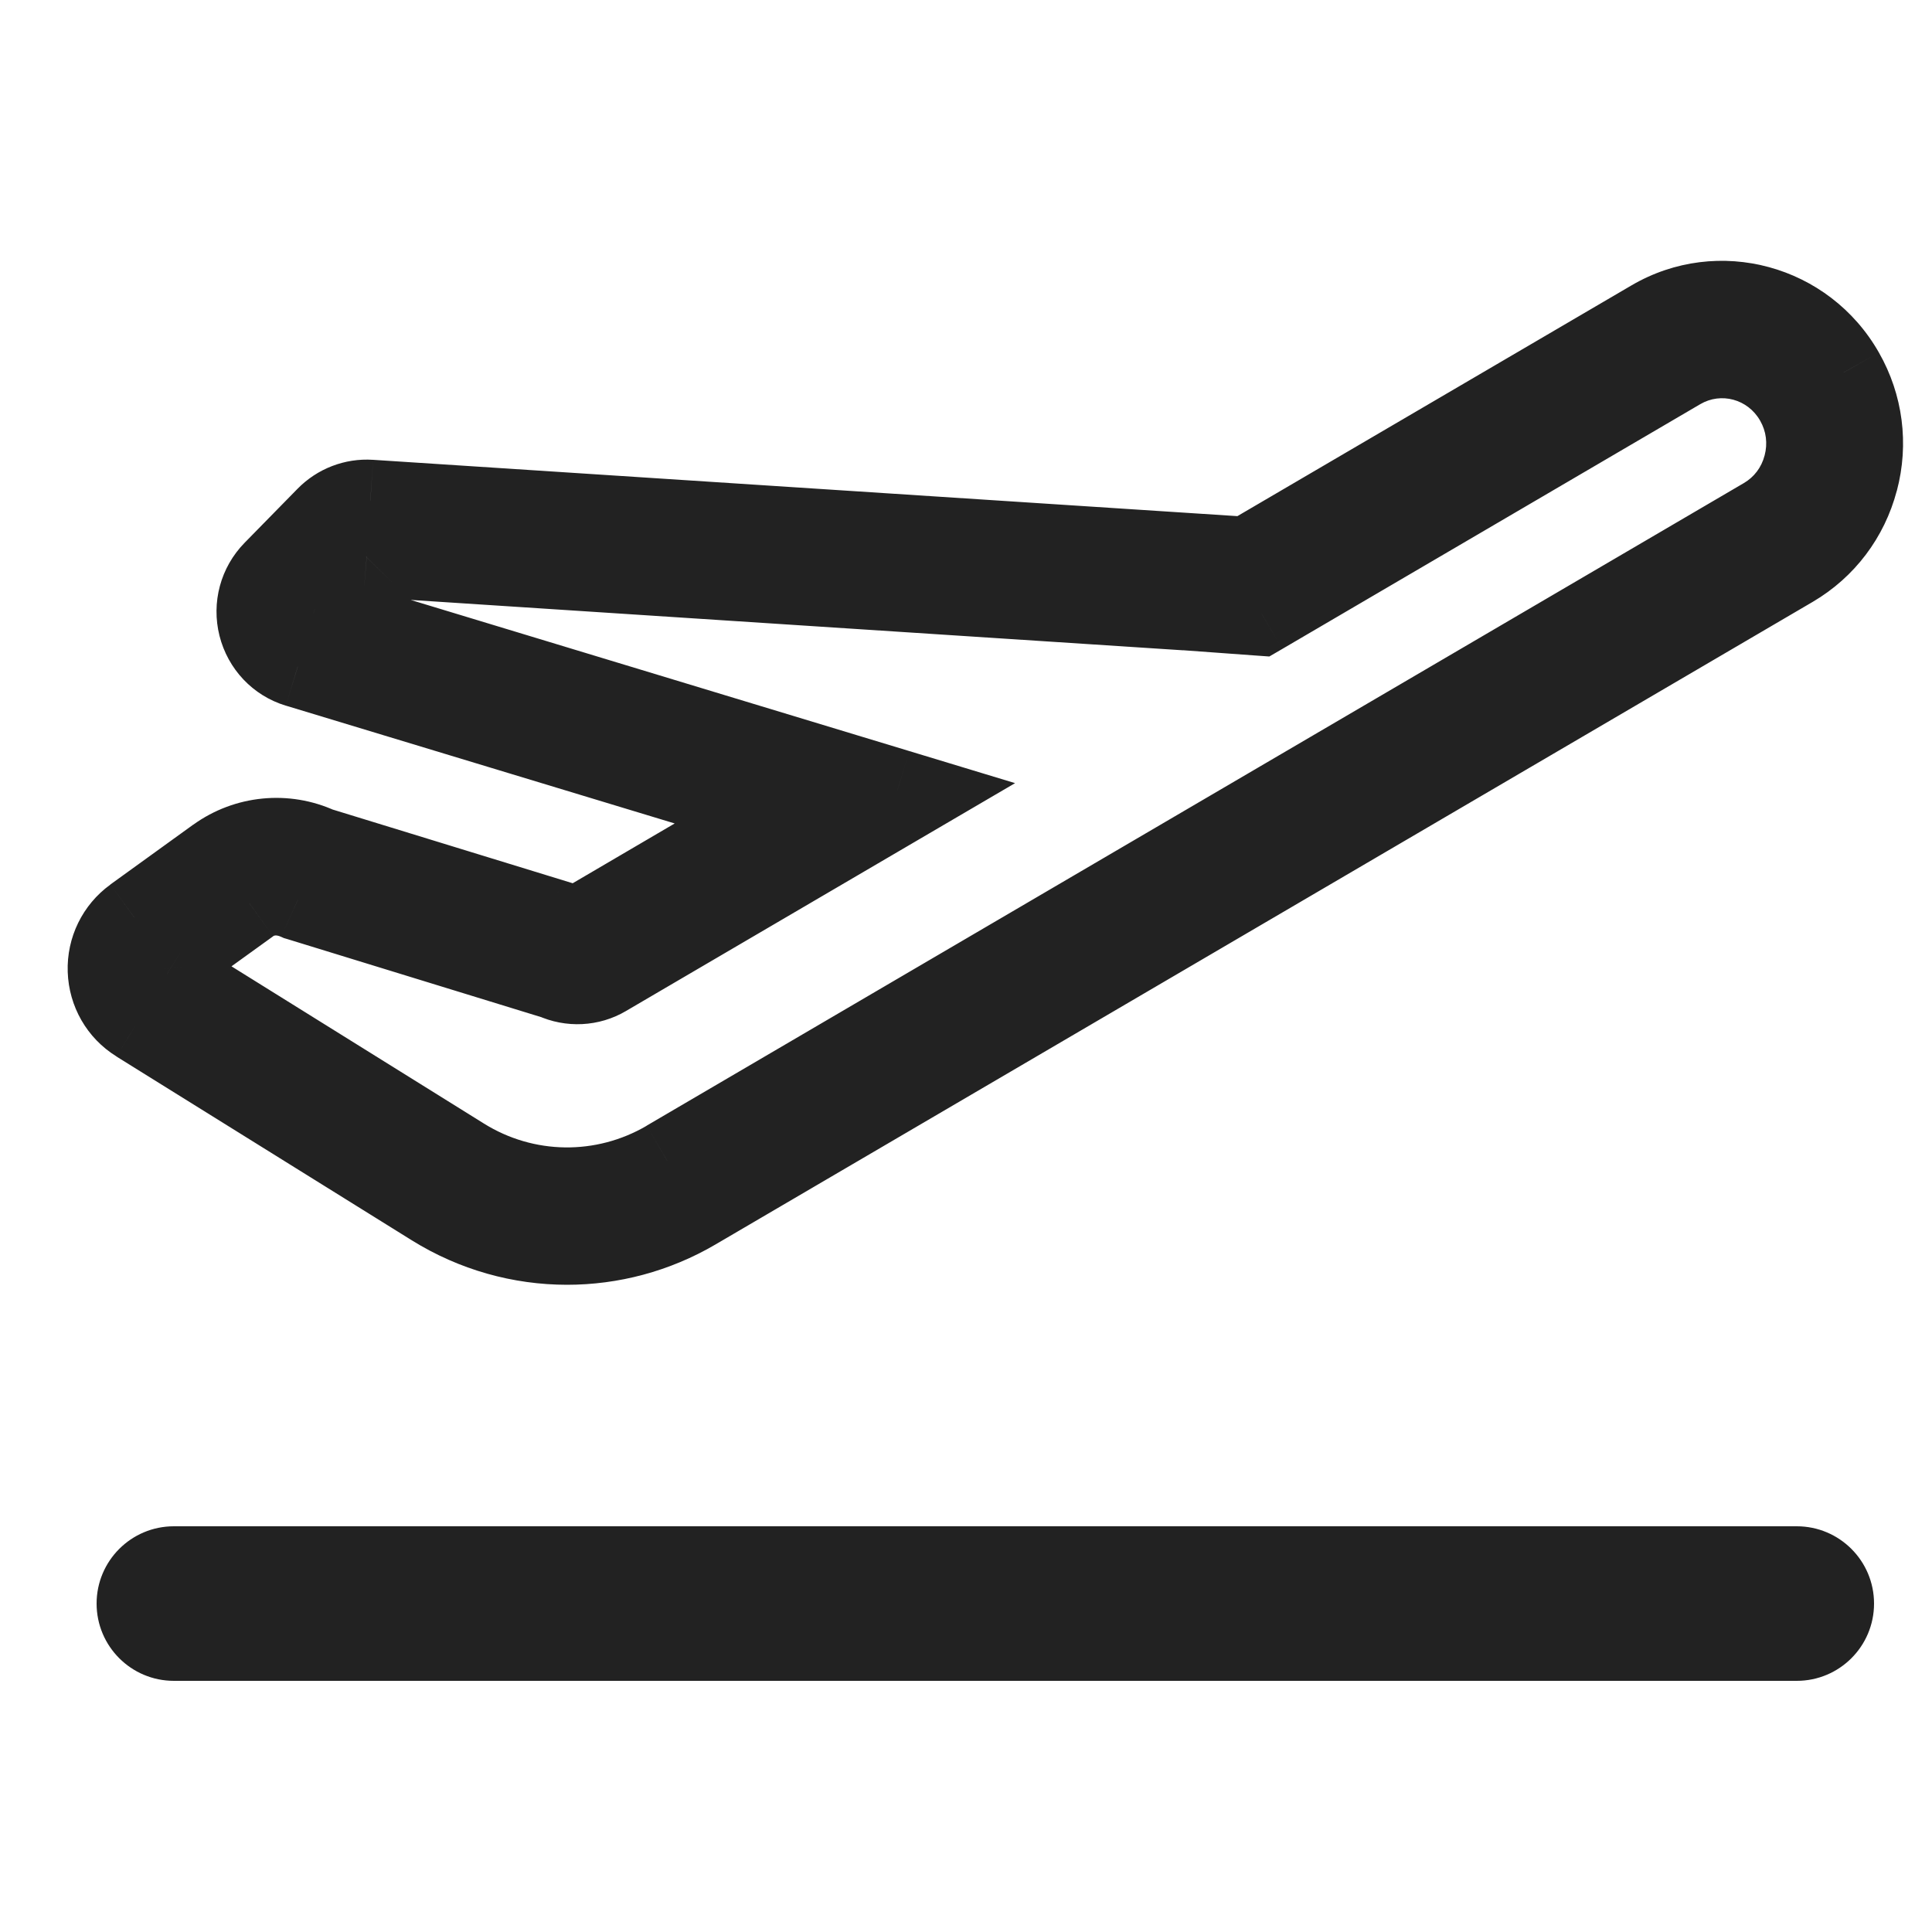 <svg width="20" height="20" viewBox="0 0 20 20" fill="none" xmlns="http://www.w3.org/2000/svg">
<path fill-rule="evenodd" clip-rule="evenodd" d="M2.535 9.286L1.678 9.905C1.62 9.947 1.616 10.006 1.617 10.03C1.617 10.054 1.626 10.114 1.686 10.151L4.744 12.055C5.419 12.475 6.264 12.486 6.947 12.085L18.305 5.433C18.526 5.303 18.685 5.093 18.751 4.843C18.817 4.593 18.783 4.332 18.655 4.107C18.391 3.644 17.806 3.484 17.348 3.752L13.021 6.286L12.28 6.233L3.803 5.68C3.777 5.678 3.75 5.688 3.732 5.707L3.184 6.267C3.153 6.299 3.156 6.336 3.161 6.355C3.165 6.374 3.18 6.408 3.224 6.422L8.72 8.088L9.268 8.254L6.228 10.035C6.089 10.117 5.918 10.125 5.771 10.057L3.117 9.242C2.91 9.149 2.697 9.169 2.535 9.286ZM4.526 12.415L1.468 10.511C1.307 10.411 1.207 10.236 1.201 10.045C1.194 9.853 1.283 9.673 1.436 9.562L2.293 8.943C2.577 8.739 2.948 8.702 3.264 8.848L5.917 9.663C5.967 9.684 5.996 9.683 6.02 9.669L8.224 8.378L3.105 6.826C2.932 6.774 2.802 6.637 2.757 6.459C2.713 6.282 2.762 6.099 2.889 5.969L3.437 5.41C3.54 5.305 3.684 5.25 3.829 5.259L12.931 5.852L17.14 3.386C17.795 3.003 18.637 3.23 19.016 3.896C19.199 4.218 19.248 4.593 19.152 4.952C19.058 5.312 18.831 5.612 18.513 5.798L7.155 12.451C6.757 12.684 6.314 12.8 5.87 12.8C5.404 12.8 4.939 12.672 4.526 12.415ZM18.6 16.9H1.8C1.635 16.9 1.5 16.766 1.5 16.6C1.5 16.434 1.635 16.3 1.8 16.3H18.6C18.766 16.3 18.9 16.434 18.9 16.6C18.9 16.766 18.766 16.9 18.6 16.9Z" fill="#222222"/>
<path d="M1.678 9.905L1.97 10.311L1.97 10.311L1.678 9.905ZM2.535 9.286L2.828 9.692L2.828 9.691L2.535 9.286ZM1.617 10.03L2.117 10.021L2.116 10.012L1.617 10.03ZM1.686 10.151L1.951 9.726L1.948 9.725L1.686 10.151ZM4.744 12.055L5.008 11.63L5.008 11.63L4.744 12.055ZM6.947 12.085L6.694 11.653L6.694 11.654L6.947 12.085ZM18.305 5.433L18.052 5.001L18.052 5.001L18.305 5.433ZM18.751 4.843L19.234 4.971L19.234 4.971L18.751 4.843ZM18.655 4.107L19.09 3.86L19.09 3.86L18.655 4.107ZM17.348 3.752L17.601 4.184L17.601 4.184L17.348 3.752ZM13.021 6.286L12.985 6.785L13.14 6.796L13.274 6.718L13.021 6.286ZM12.28 6.233L12.316 5.734L12.313 5.734L12.28 6.233ZM3.803 5.68L3.762 6.179L3.77 6.179L3.803 5.68ZM3.732 5.707L4.089 6.057L4.096 6.05L3.732 5.707ZM3.184 6.267L2.827 5.917L2.826 5.918L3.184 6.267ZM3.161 6.355L2.674 6.47L2.675 6.472L3.161 6.355ZM3.224 6.422L3.369 5.943L3.366 5.942L3.224 6.422ZM8.72 8.088L8.865 7.609L8.865 7.609L8.72 8.088ZM9.268 8.254L9.521 8.685L10.508 8.107L9.413 7.775L9.268 8.254ZM6.228 10.035L5.975 9.603L5.973 9.604L6.228 10.035ZM5.771 10.057L5.98 9.603L5.949 9.589L5.918 9.58L5.771 10.057ZM3.117 9.242L2.91 9.698L2.939 9.711L2.97 9.72L3.117 9.242ZM1.468 10.511L1.204 10.935L1.204 10.936L1.468 10.511ZM4.526 12.415L4.262 12.839L4.262 12.839L4.526 12.415ZM1.201 10.045L0.701 10.061L0.701 10.062L1.201 10.045ZM1.436 9.562L1.143 9.156L1.143 9.157L1.436 9.562ZM2.293 8.943L2.001 8.537L2 8.537L2.293 8.943ZM3.264 8.848L3.055 9.302L3.085 9.316L3.117 9.326L3.264 8.848ZM5.917 9.663L6.113 9.203L6.089 9.193L6.064 9.185L5.917 9.663ZM6.02 9.669L6.264 10.105L6.272 10.101L6.02 9.669ZM8.224 8.378L8.477 8.809L9.464 8.231L8.369 7.899L8.224 8.378ZM3.105 6.826L2.959 7.305L2.96 7.305L3.105 6.826ZM2.757 6.459L3.242 6.337L3.242 6.337L2.757 6.459ZM2.889 5.969L3.246 6.319L3.246 6.319L2.889 5.969ZM3.437 5.41L3.794 5.76L3.795 5.759L3.437 5.41ZM3.829 5.259L3.862 4.76L3.861 4.76L3.829 5.259ZM12.931 5.852L12.898 6.351L13.051 6.361L13.183 6.283L12.931 5.852ZM17.14 3.386L16.888 2.955L16.888 2.955L17.14 3.386ZM19.016 3.896L18.581 4.143L18.581 4.144L19.016 3.896ZM19.152 4.952L18.669 4.824L18.669 4.825L19.152 4.952ZM18.513 5.798L18.766 6.23L18.766 6.23L18.513 5.798ZM7.155 12.451L7.408 12.882L7.408 12.882L7.155 12.451ZM5.87 12.8V12.3H5.87L5.87 12.8ZM1.97 10.311L2.828 9.692L2.242 8.881L1.385 9.5L1.97 10.311ZM2.116 10.012C2.118 10.058 2.111 10.209 1.97 10.311L1.385 9.5C1.129 9.685 1.114 9.955 1.117 10.048L2.116 10.012ZM1.948 9.725C2.017 9.767 2.062 9.828 2.088 9.886C2.11 9.939 2.116 9.986 2.117 10.021L1.117 10.039C1.119 10.143 1.155 10.411 1.424 10.577L1.948 9.725ZM5.008 11.63L1.951 9.726L1.422 10.575L4.479 12.479L5.008 11.63ZM6.694 11.654C6.171 11.96 5.525 11.953 5.008 11.63L4.479 12.479C5.312 12.998 6.356 13.011 7.2 12.516L6.694 11.654ZM18.052 5.001L6.694 11.653L7.2 12.516L18.558 5.864L18.052 5.001ZM18.267 4.715C18.235 4.839 18.158 4.939 18.052 5.001L18.558 5.864C18.895 5.667 19.135 5.347 19.234 4.971L18.267 4.715ZM18.221 4.355C18.284 4.465 18.3 4.591 18.267 4.716L19.234 4.971C19.334 4.595 19.283 4.199 19.09 3.86L18.221 4.355ZM17.601 4.184C17.815 4.058 18.093 4.13 18.221 4.355L19.09 3.86C18.69 3.158 17.797 2.91 17.096 3.321L17.601 4.184ZM13.274 6.718L17.601 4.184L17.096 3.321L12.769 5.855L13.274 6.718ZM12.244 6.731L12.985 6.785L13.057 5.788L12.316 5.734L12.244 6.731ZM3.77 6.179L12.248 6.732L12.313 5.734L3.835 5.181L3.77 6.179ZM4.096 6.05C4.009 6.142 3.887 6.189 3.762 6.179L3.843 5.182C3.667 5.168 3.491 5.234 3.368 5.365L4.096 6.05ZM3.542 6.616L4.089 6.057L3.375 5.358L2.827 5.917L3.542 6.616ZM3.647 6.241C3.654 6.27 3.664 6.326 3.652 6.396C3.64 6.473 3.604 6.552 3.543 6.615L2.826 5.918C2.623 6.126 2.651 6.373 2.674 6.47L3.647 6.241ZM3.366 5.942C3.451 5.967 3.523 6.02 3.573 6.084C3.618 6.143 3.638 6.2 3.647 6.238L2.675 6.472C2.701 6.583 2.799 6.817 3.082 6.901L3.366 5.942ZM8.865 7.609L3.369 5.943L3.079 6.9L8.575 8.566L8.865 7.609ZM9.413 7.775L8.865 7.609L8.575 8.566L9.123 8.732L9.413 7.775ZM6.48 10.466L9.521 8.685L9.015 7.822L5.975 9.603L6.48 10.466ZM5.562 10.512C5.857 10.647 6.201 10.631 6.482 10.465L5.973 9.604C5.975 9.603 5.977 9.603 5.978 9.603C5.978 9.603 5.979 9.603 5.98 9.603L5.562 10.512ZM2.97 9.72L5.624 10.536L5.918 9.58L3.263 8.764L2.97 9.72ZM2.828 9.691C2.834 9.687 2.841 9.684 2.85 9.684C2.859 9.683 2.88 9.684 2.91 9.698L3.323 8.787C2.967 8.625 2.56 8.651 2.242 8.881L2.828 9.691ZM1.204 10.936L4.262 12.839L4.79 11.99L1.732 10.087L1.204 10.936ZM0.701 10.062C0.713 10.418 0.899 10.746 1.204 10.935L1.733 10.087C1.715 10.076 1.701 10.055 1.7 10.027L0.701 10.062ZM1.143 9.157C0.854 9.366 0.689 9.705 0.701 10.061L1.7 10.029C1.699 10.002 1.711 9.98 1.729 9.967L1.143 9.157ZM2 8.537L1.143 9.156L1.729 9.967L2.586 9.348L2 8.537ZM3.472 8.393C2.992 8.173 2.43 8.228 2.001 8.537L2.585 9.349C2.723 9.249 2.903 9.232 3.055 9.302L3.472 8.393ZM6.064 9.185L3.41 8.37L3.117 9.326L5.77 10.141L6.064 9.185ZM5.775 9.233C5.838 9.198 5.914 9.177 5.994 9.179C6.062 9.182 6.106 9.2 6.113 9.203L5.721 10.123C5.85 10.178 6.054 10.223 6.264 10.105L5.775 9.233ZM7.971 7.946L5.767 9.238L6.272 10.101L8.477 8.809L7.971 7.946ZM2.96 7.305L8.079 8.856L8.369 7.899L3.25 6.348L2.96 7.305ZM2.272 6.581C2.359 6.926 2.616 7.201 2.959 7.305L3.25 6.348C3.247 6.347 3.246 6.346 3.246 6.346C3.246 6.346 3.244 6.344 3.242 6.337L2.272 6.581ZM2.533 5.618C2.282 5.874 2.186 6.237 2.272 6.581L3.242 6.337C3.241 6.331 3.241 6.328 3.242 6.326C3.242 6.325 3.243 6.322 3.246 6.319L2.533 5.618ZM3.08 5.06L2.532 5.619L3.246 6.319L3.794 5.76L3.08 5.06ZM3.861 4.76C3.57 4.741 3.284 4.851 3.079 5.061L3.795 5.759C3.795 5.759 3.795 5.759 3.796 5.758C3.797 5.758 3.797 5.758 3.797 5.758L3.861 4.76ZM12.963 5.353L3.862 4.76L3.797 5.758L12.898 6.351L12.963 5.353ZM16.888 2.955L12.678 5.42L13.183 6.283L17.393 3.818L16.888 2.955ZM19.45 3.649C18.935 2.744 17.785 2.429 16.888 2.955L17.393 3.818C17.805 3.576 18.338 3.717 18.581 4.143L19.45 3.649ZM19.636 5.081C19.765 4.595 19.699 4.085 19.45 3.649L18.581 4.144C18.7 4.351 18.731 4.592 18.669 4.824L19.636 5.081ZM18.766 6.23C19.198 5.976 19.508 5.566 19.636 5.079L18.669 4.825C18.608 5.058 18.463 5.248 18.26 5.367L18.766 6.23ZM7.408 12.882L18.766 6.23L18.261 5.367L6.903 12.019L7.408 12.882ZM5.87 13.3C6.401 13.3 6.932 13.161 7.408 12.882L6.903 12.019C6.582 12.207 6.226 12.3 5.87 12.3V13.3ZM4.262 12.839C4.755 13.146 5.312 13.3 5.871 13.3L5.87 12.3C5.497 12.3 5.123 12.197 4.79 11.99L4.262 12.839ZM1.8 17.4H18.6V16.4H1.8V17.4ZM1 16.6C1 17.042 1.358 17.4 1.8 17.4V16.4C1.911 16.4 2 16.489 2 16.6H1ZM1.8 15.8C1.358 15.8 1 16.158 1 16.6H2C2 16.71 1.911 16.8 1.8 16.8V15.8ZM18.6 15.8H1.8V16.8H18.6V15.8ZM19.4 16.6C19.4 16.158 19.042 15.8 18.6 15.8V16.8C18.49 16.8 18.4 16.71 18.4 16.6H19.4ZM18.6 17.4C19.042 17.4 19.4 17.042 19.4 16.6H18.4C18.4 16.489 18.49 16.4 18.6 16.4V17.4Z" fill="#222222"/>
</svg>
